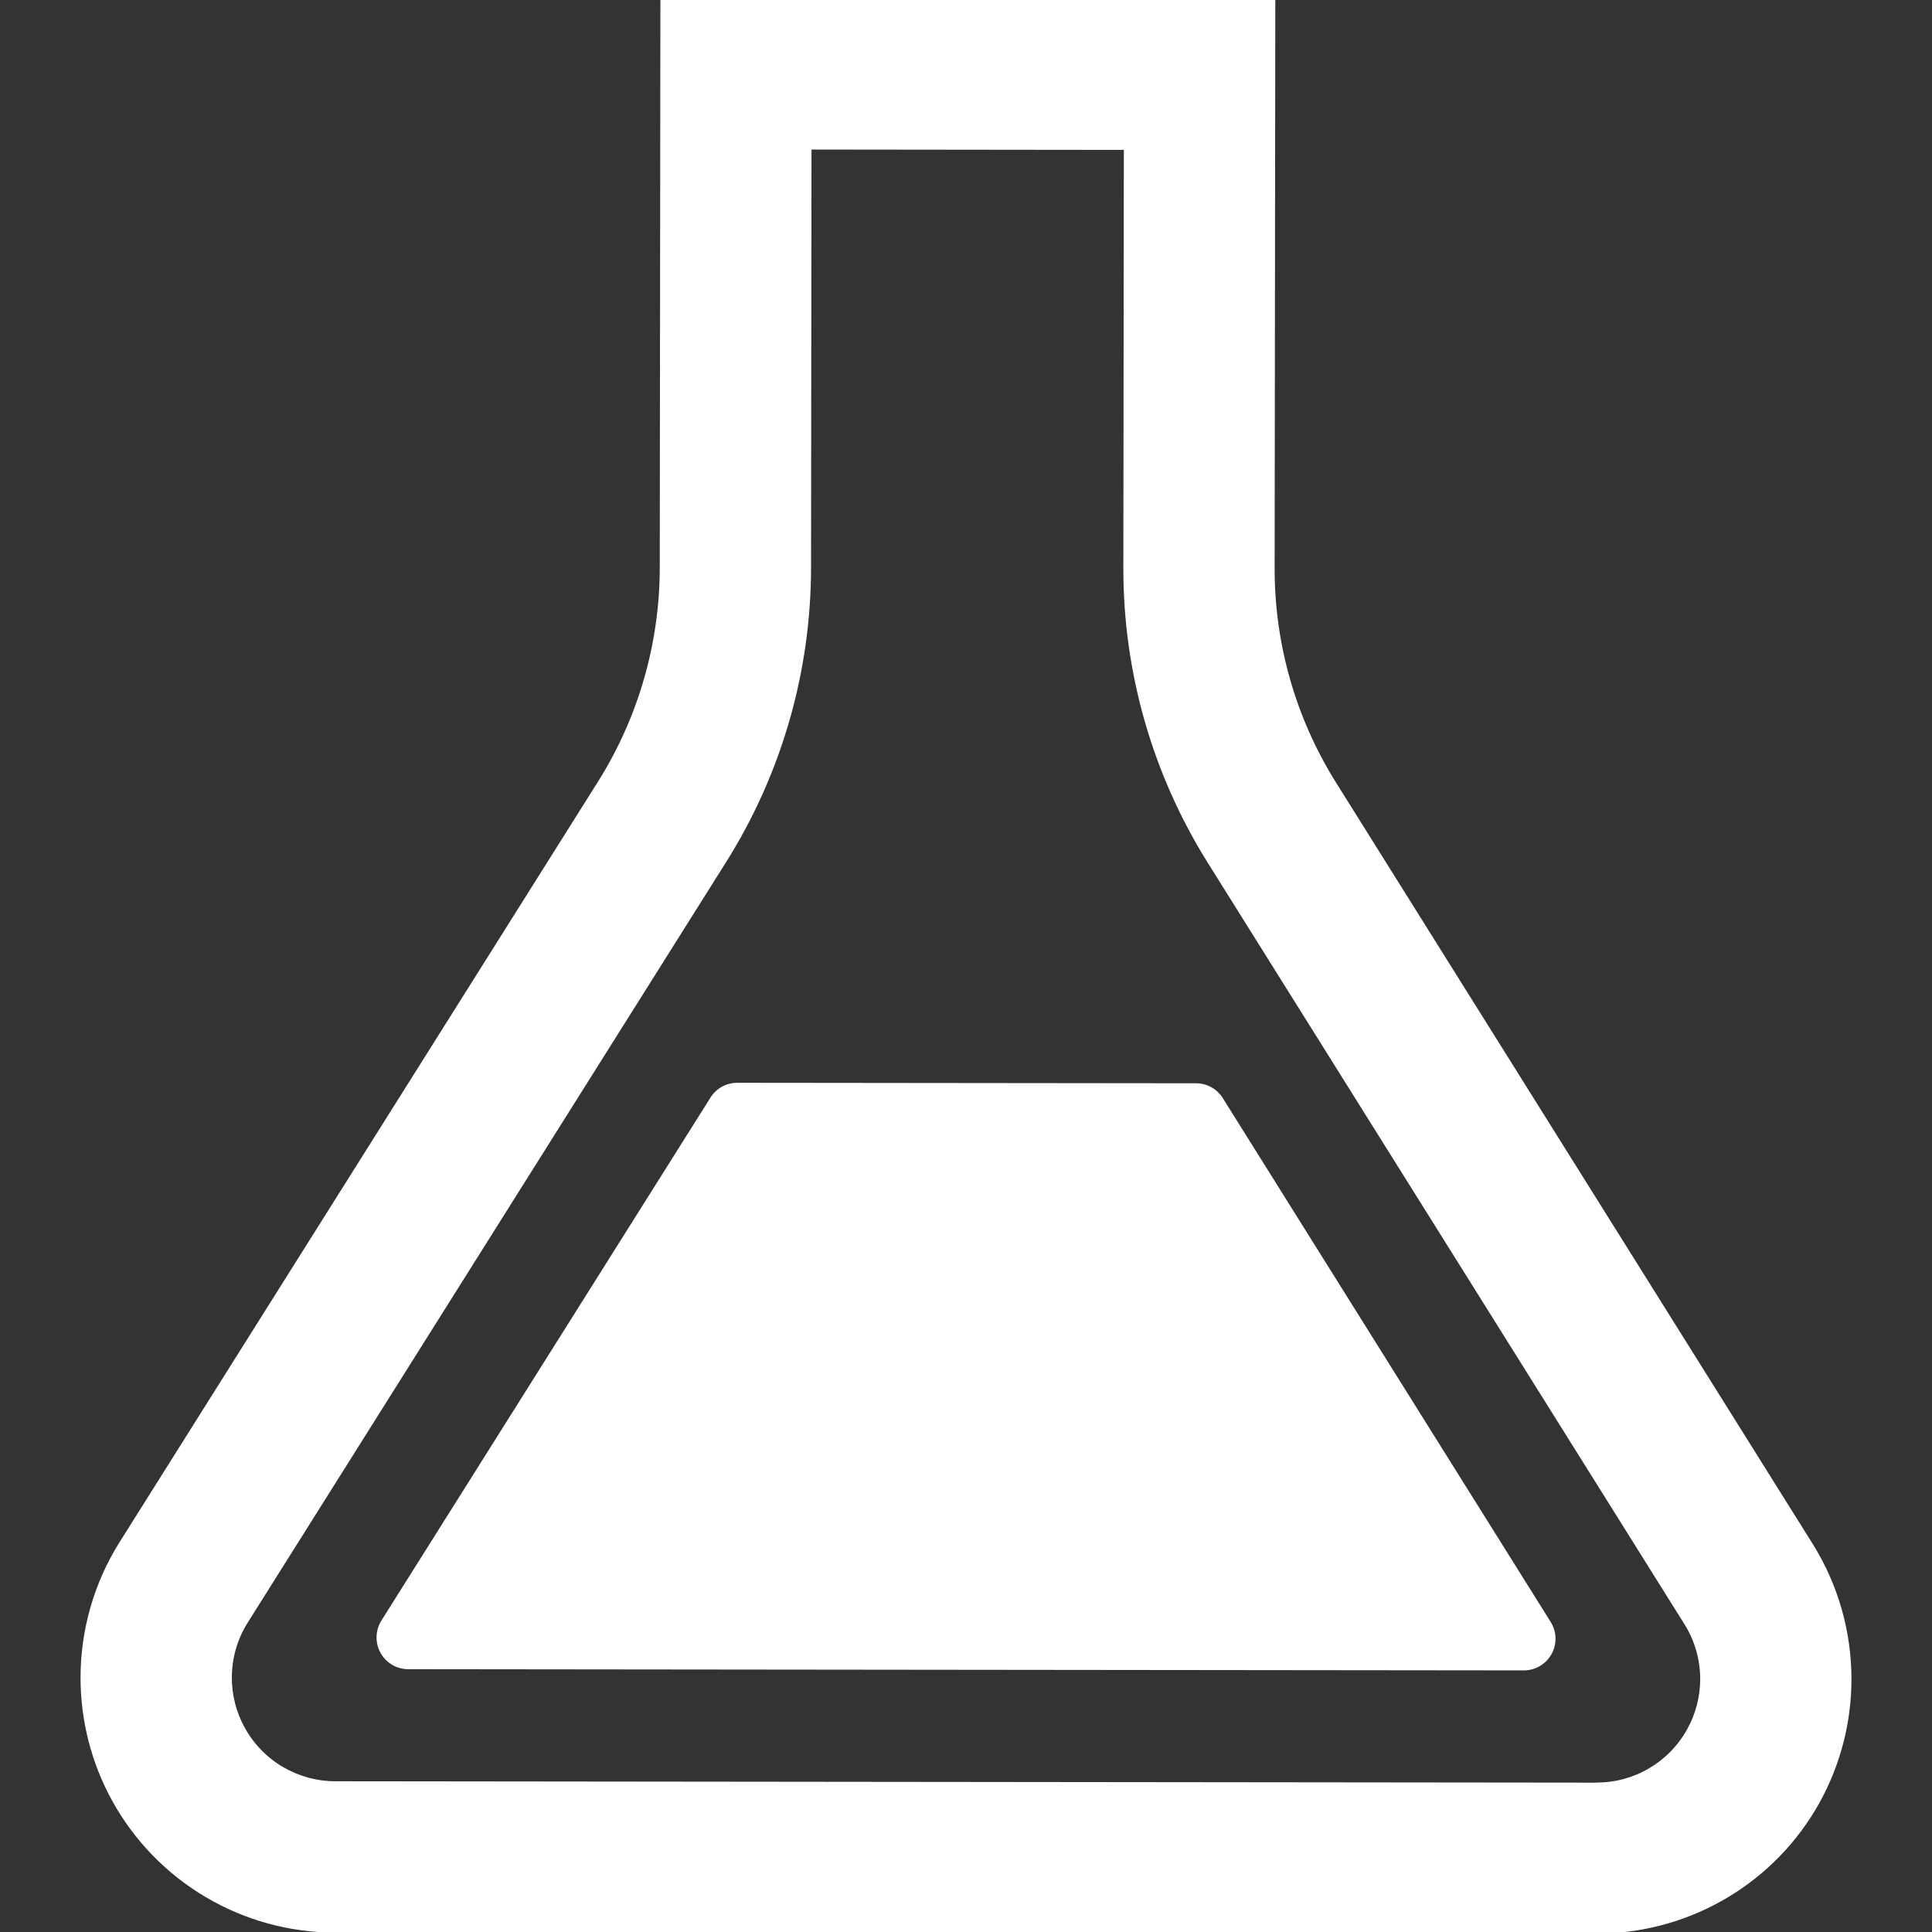 <!DOCTYPE svg PUBLIC "-//W3C//DTD SVG 1.1//EN" "http://www.w3.org/Graphics/SVG/1.1/DTD/svg11.dtd">
<!-- Uploaded to: SVG Repo, www.svgrepo.com, Transformed by: SVG Repo Mixer Tools -->
<svg height="800px" width="800px" version="1.1" id="_x32_" xmlns="http://www.w3.org/2000/svg" xmlns:xlink="http://www.w3.org/1999/xlink" viewBox="0 0 512 512" xml:space="preserve" fill="#ffffff" stroke="#ffffff">
<rect x="0" y="0" width="512" height="512" fill="#333333" stroke="none"/>
<g id="SVGRepo_bgCarrier" stroke-width="0"/>
<g id="SVGRepo_tracerCarrier" stroke-linecap="round" stroke-linejoin="round"/>
<g id="SVGRepo_iconCarrier"> <style type="text/css"> .st0{fill:#ffffff;} </style> <g> <path class="st0" d="M479.949,409.402L353.612,207.617c-10.665-17.049-16.32-36.732-16.32-56.837L337.47,0.164L175.507,0 l-0.164,150.498c-0.024,20.128-5.726,39.858-16.438,56.906L32.122,408.932c-6.83,10.865-10.276,23.268-10.276,35.673 c0,11.122,2.763,22.293,8.324,32.381c11.805,21.374,34.251,34.638,58.648,34.662L423.054,512h0.022 c0.906,0,1.364-0.047,1.376-0.047l-0.012-0.048c23.856-0.47,45.702-13.521,57.318-34.426v-0.024 c5.61-10.111,8.396-21.316,8.396-32.486C490.154,432.612,486.733,420.243,479.949,409.402z M447.556,458.514 c-4.915,8.877-14.273,14.403-24.42,14.379c-0.106,0-0.129,0.024-0.2,0.024l-334.082-0.365c-10.159-0.012-19.542-5.549-24.432-14.45 c-2.341-4.233-3.481-8.842-3.481-13.498c0-5.186,1.423-10.323,4.28-14.862l126.76-201.515c14.65-23.28,22.41-50.193,22.456-77.706 l0.118-111.392l83.774,0.094l-0.129,111.416v0.047v0.094c0,27.442,7.725,54.308,22.28,77.578l126.325,201.784 c2.834,4.515,4.256,9.666,4.268,14.827C451.06,449.637,449.907,454.269,447.556,458.514z"/> <path class="st0" d="M323.642,291.296c-1.434-2.316-3.973-3.716-6.689-3.716l-121.551-0.129c-2.728,0-5.268,1.387-6.703,3.704 L101.504,429.72c-1.528,2.445-1.622,5.526-0.223,8.054c1.387,2.528,4.044,4.08,6.925,4.08l295.599,0.318 c2.881,0.011,5.526-1.541,6.937-4.068c1.387-2.528,1.305-5.597-0.234-8.03L323.642,291.296z"/> </g> </g>
</svg>